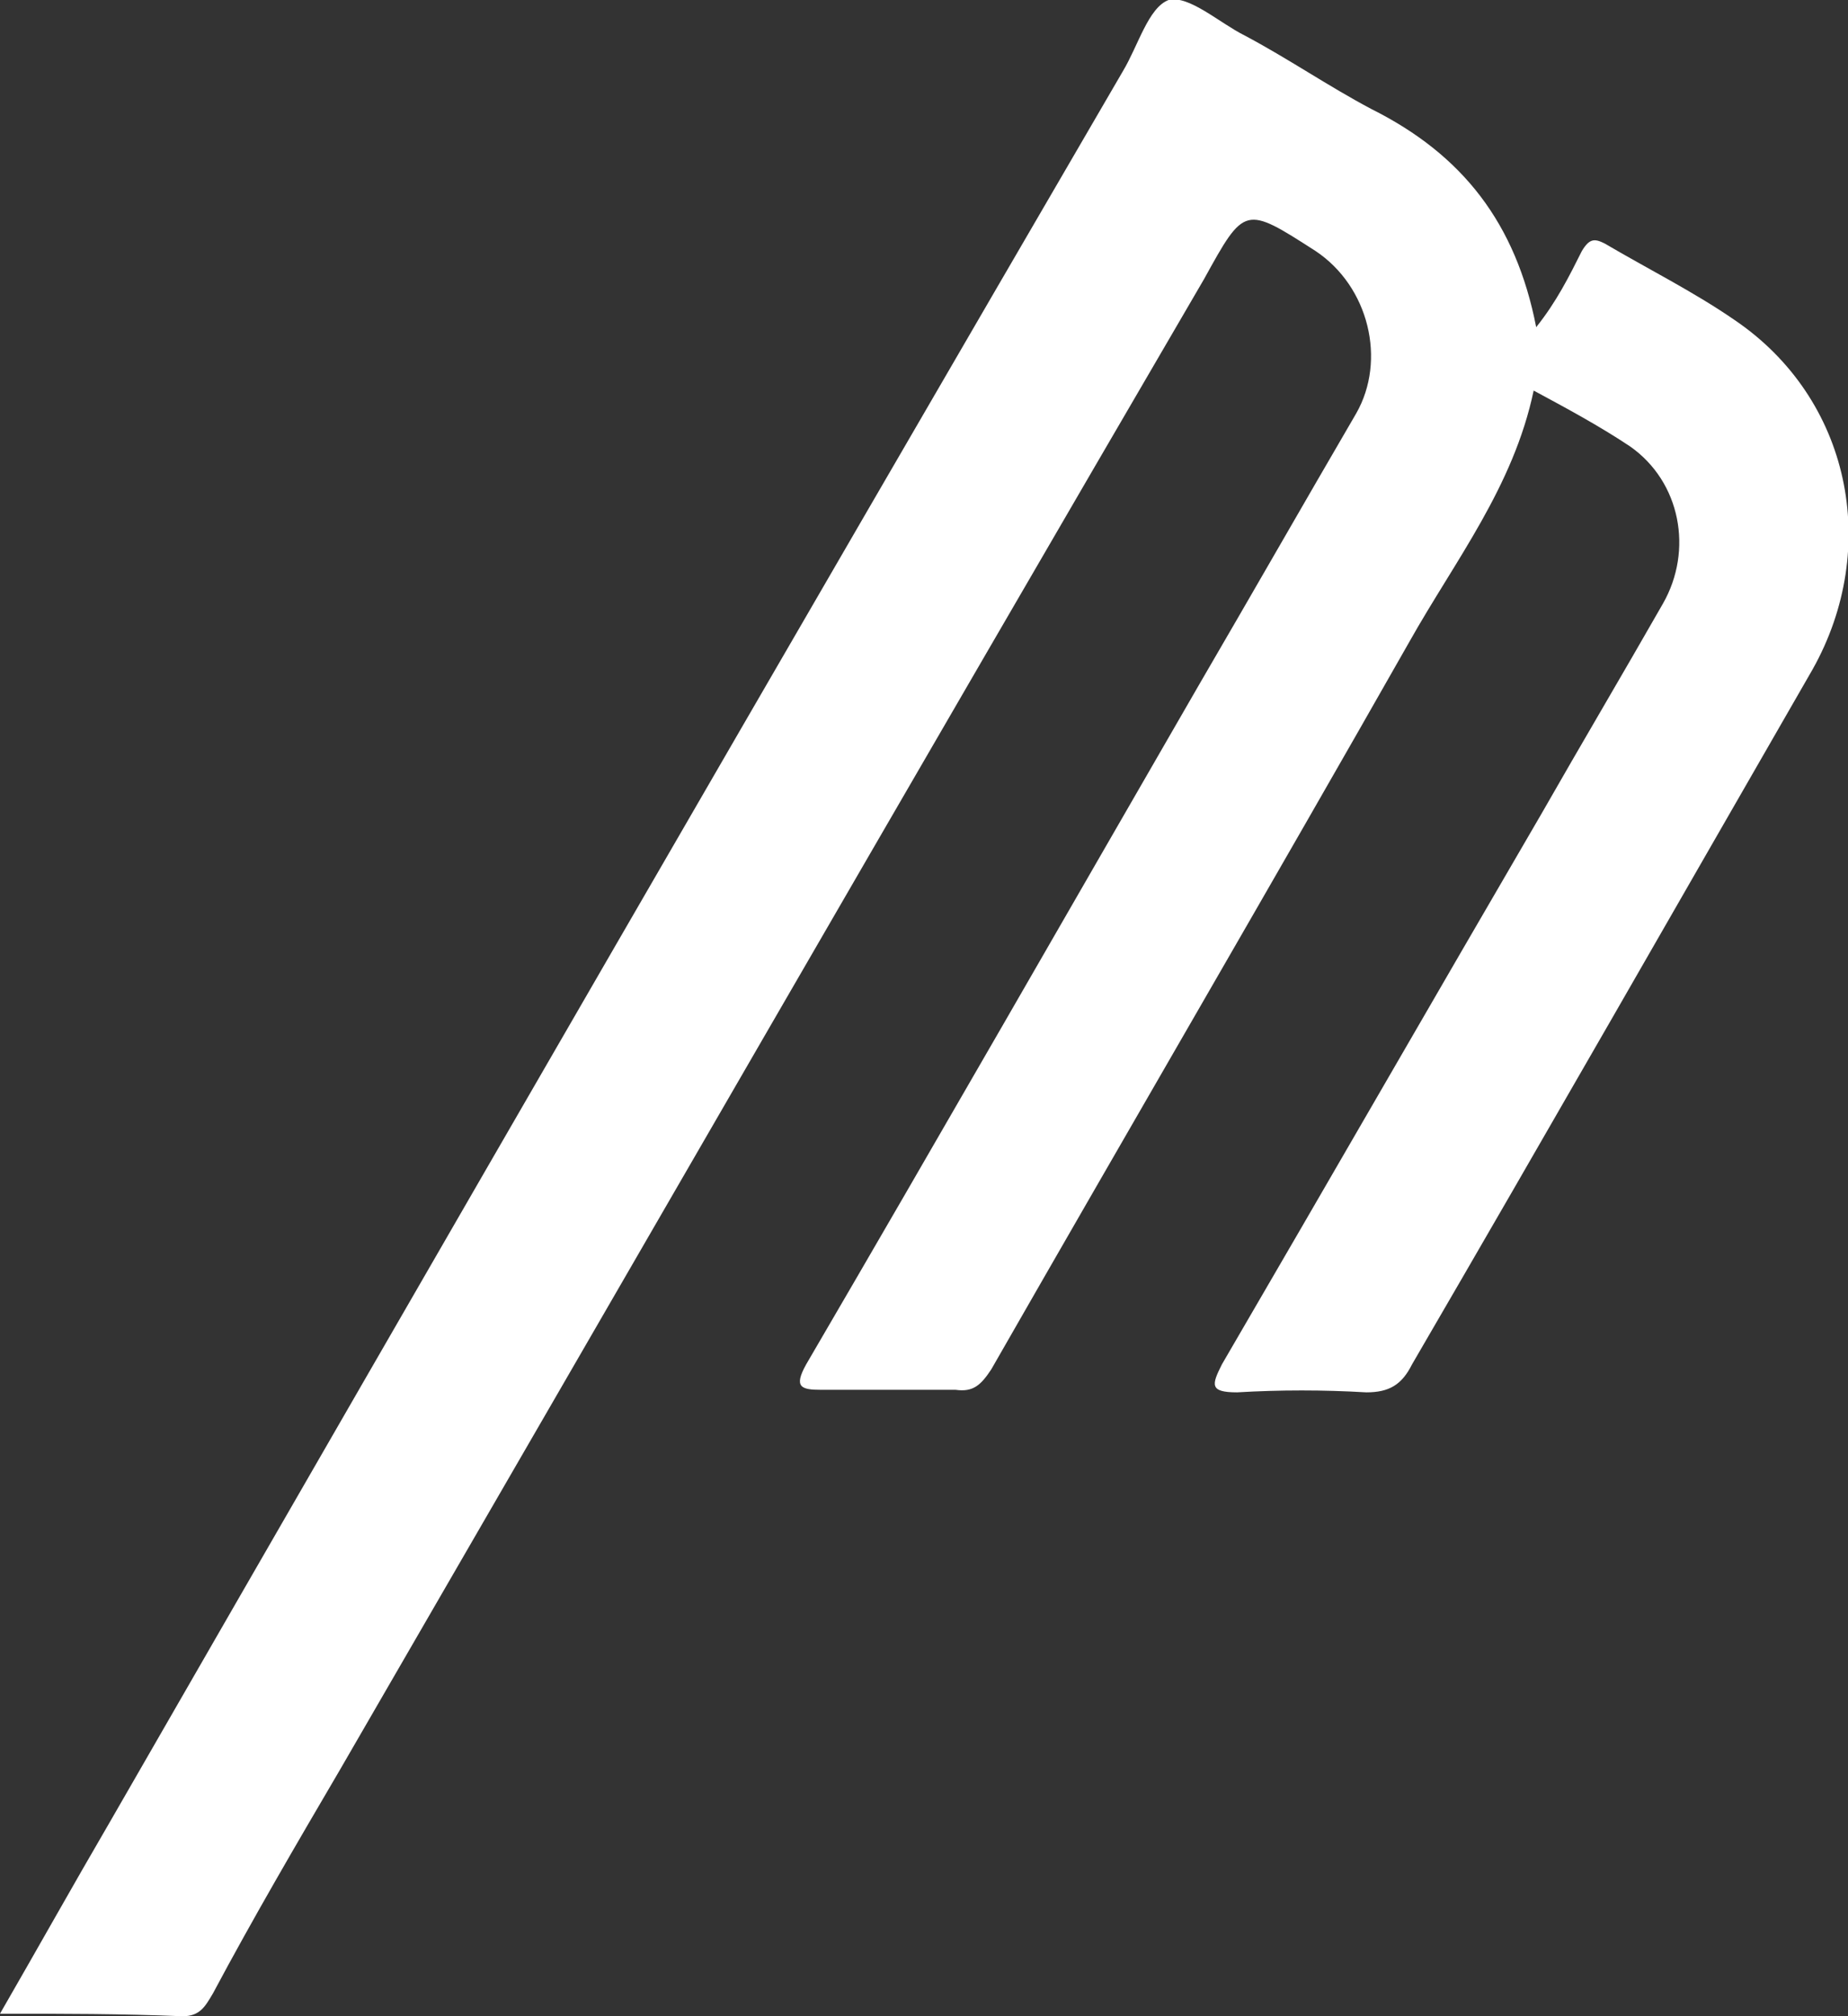 <?xml version="1.0" encoding="utf-8"?>
<svg version="1.1" id="Livello_1" xmlns="http://www.w3.org/2000/svg" xmlns:xlink="http://www.w3.org/1999/xlink" x="0px" y="0px"
	 viewBox="0 0 72.9 79.5" style="enable-background:new 0 0 72.9 79.5;" xml:space="preserve">
<rect x="0" y="0" width="72.9" height="79.5" fill="#333333" stroke="none"/>
<style type="text/css">
	.st0{fill:#FFFFFF;}
</style>
<path class="st0" d="M0,79.4c1.5-2.6,2.9-5.1,4.3-7.5c13.3-23.1,26.6-46.1,40-69.1c0.6-1,1-2.5,1.8-2.8c0.8-0.2,2,0.9,3,1.4
	c1.7,0.9,3.3,2,5,2.9c3.6,1.8,5.7,4.5,6.5,8.6c0.8-1,1.3-2,1.8-3c0.3-0.5,0.5-0.5,0.9-0.3c1.7,1,3.5,1.9,5.1,3
	c4.6,3.1,5.8,9,3.1,13.8C66.2,35.6,61,44.7,55.7,53.8c-0.4,0.8-0.9,1.1-1.8,1.1c-1.7-0.1-3.4-0.1-5.1,0c-1.1,0-1-0.3-0.6-1.1
	c4.2-7.2,8.4-14.5,12.6-21.7c1.6-2.8,3.2-5.5,4.8-8.3c1.2-2.1,0.7-4.8-1.3-6.2c-1.2-0.8-2.5-1.5-3.8-2.2c-0.8,3.8-3.1,6.7-4.9,9.9
	c-5.4,9.5-11,19.1-16.5,28.7c-0.4,0.6-0.7,0.9-1.4,0.8c-1.8,0-3.5,0-5.3,0c-0.8,0-1.1-0.1-0.6-1C37,44.9,42.1,36,47.3,27
	c2.1-3.6,4.1-7.1,6.2-10.7c1.2-2.1,0.5-5-1.6-6.4c-2.8-1.8-2.8-1.8-4.4,1.1C36,30.7,24.7,50.3,13.4,69.8c-1.7,2.9-3.4,5.8-5,8.8
	c-0.3,0.5-0.5,0.9-1.2,0.9C4.8,79.4,2.5,79.4,0,79.4z"/>
</svg>
